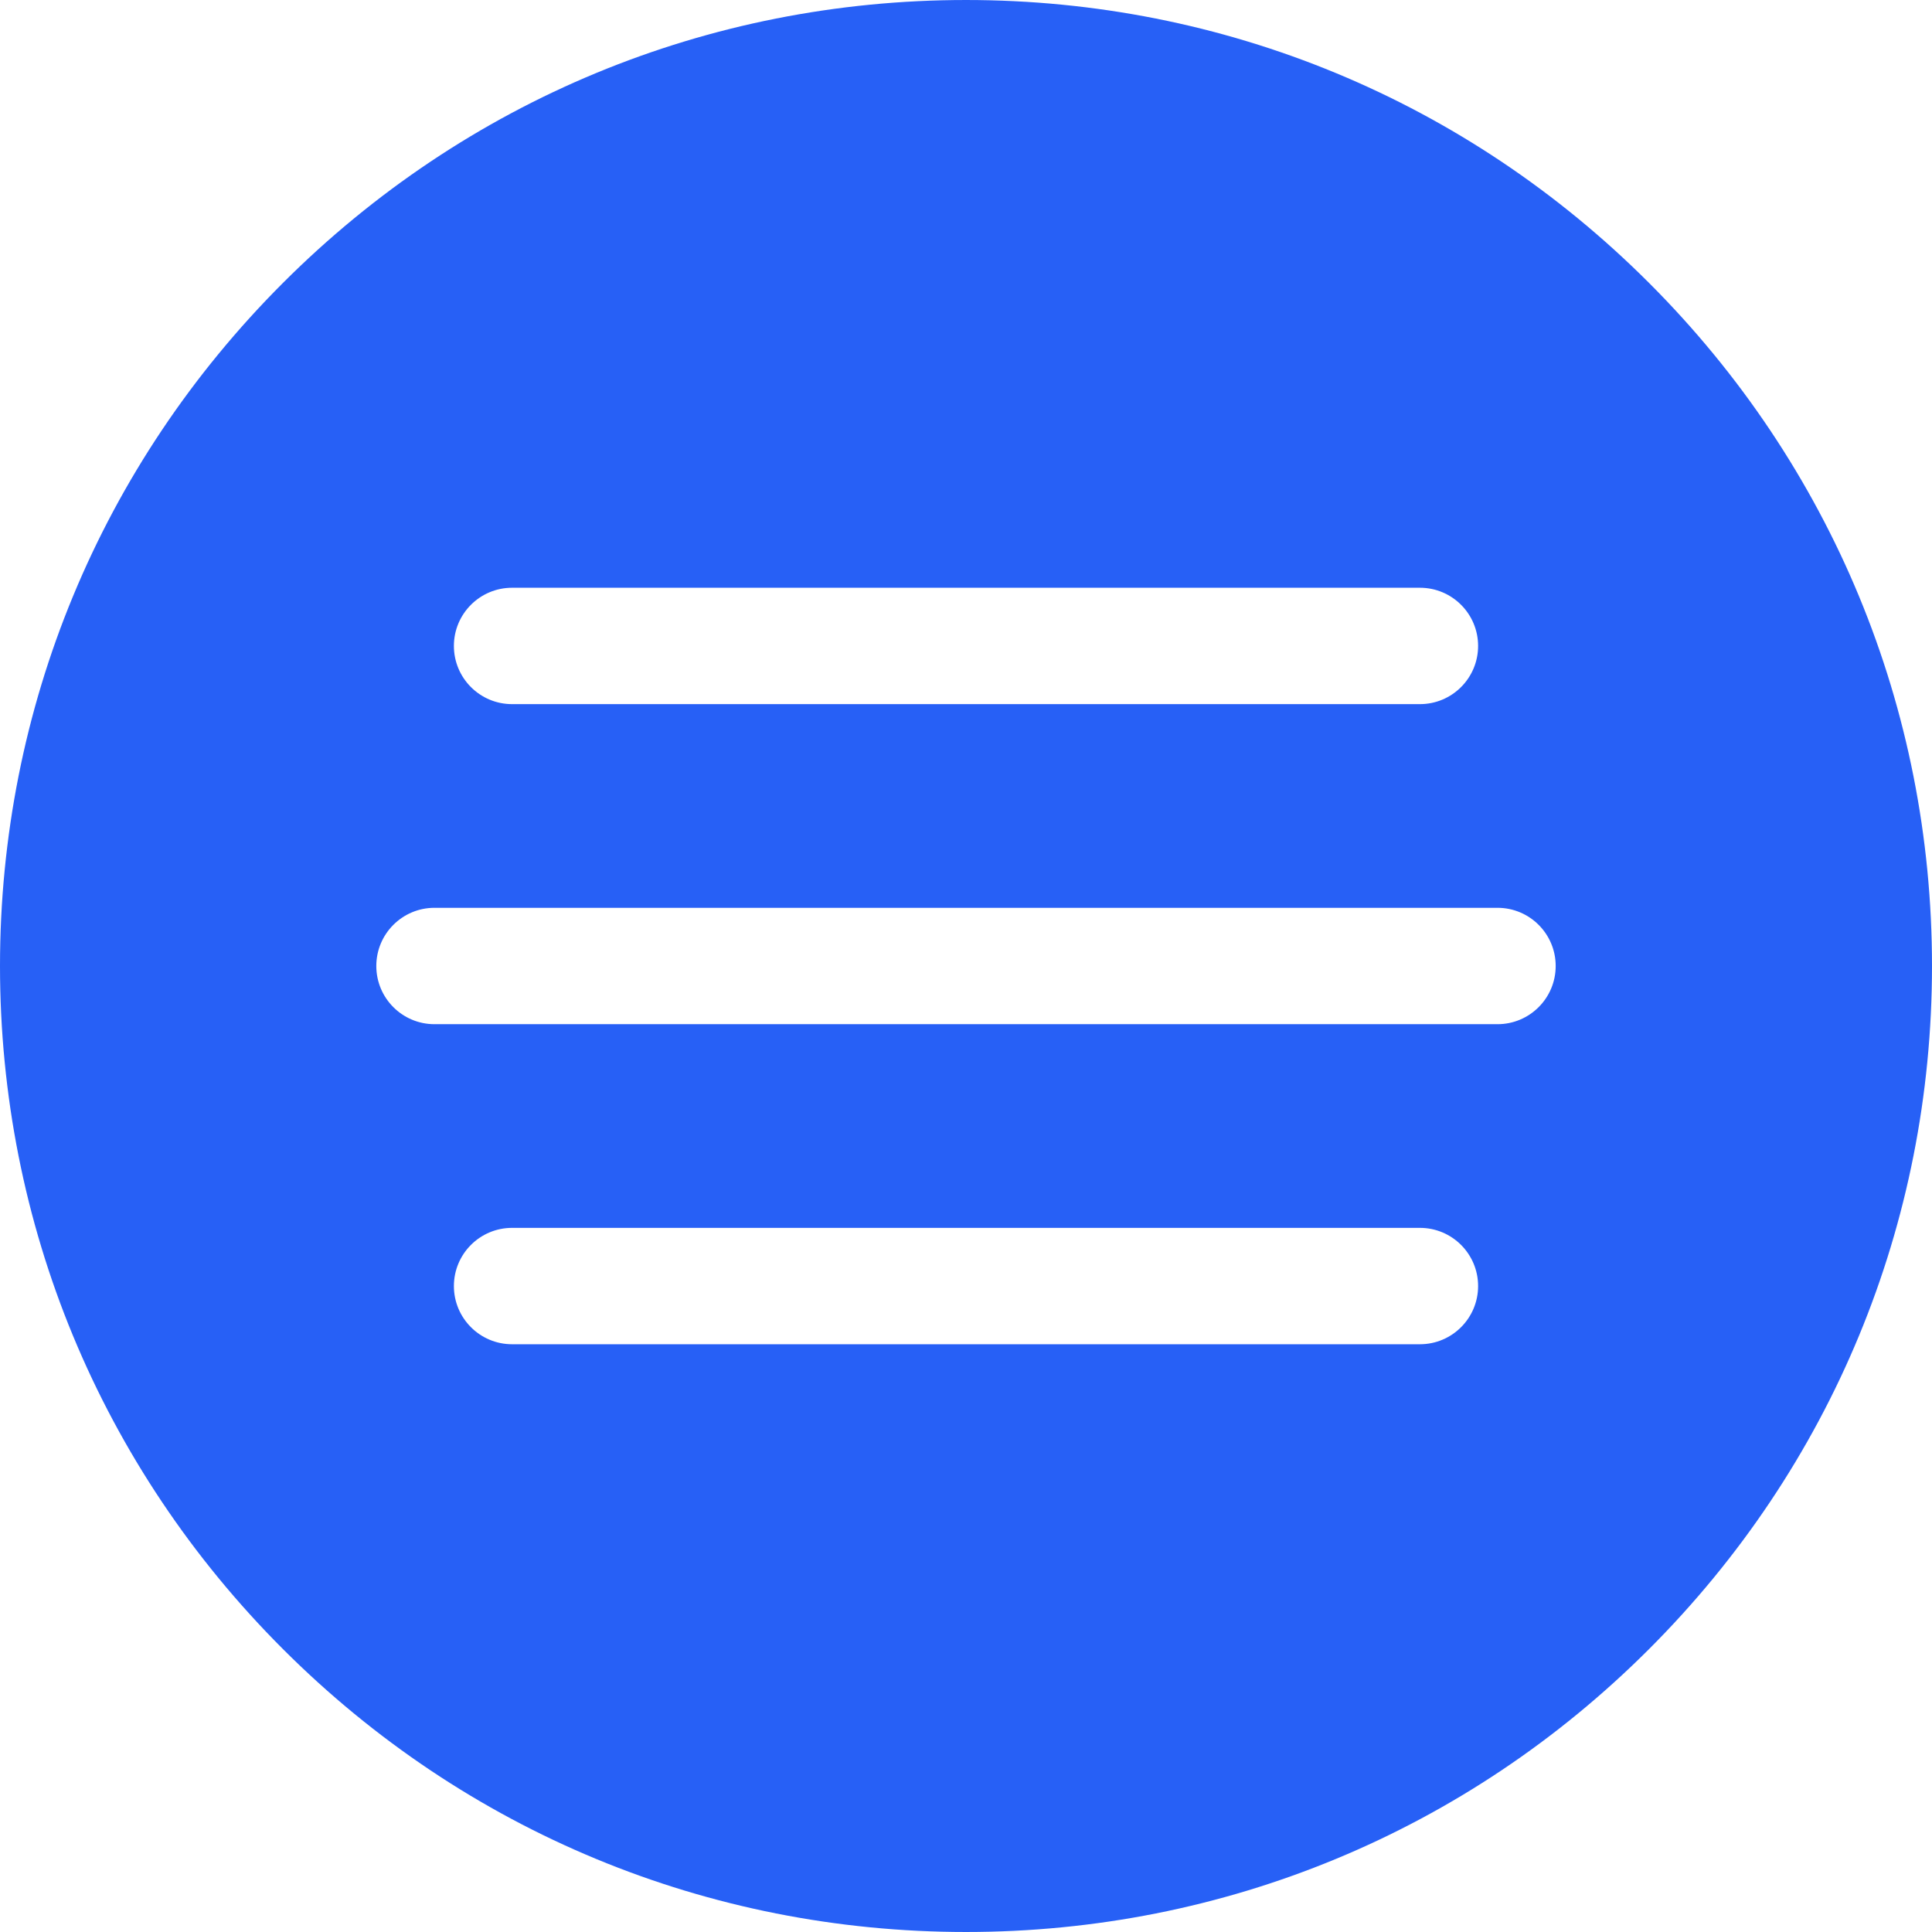 <?xml version="1.0"?>
<svg xmlns="http://www.w3.org/2000/svg" xmlns:xlink="http://www.w3.org/1999/xlink" version="1.1" id="Capa_1" x="0px" y="0px" viewBox="0 0 512.001 512.001" style="enable-background:new 0 0 512.001 512.001;" xml:space="preserve" width="512px" height="512px"><g><g>
	<g>
		<path d="M437.019,74.982C388.667,26.629,324.38,0.001,255.999,0.001S123.333,26.629,74.981,74.982C26.629,123.333,0,187.62,0,256    s26.629,132.668,74.981,181.019C123.333,485.372,187.621,512,256.001,512s132.668-26.629,181.019-74.981    C485.372,388.668,512.001,324.38,512.001,256S485.371,123.333,437.019,74.982z M135.709,155.76h240.582    c8.517,0,15.422,6.905,15.422,15.421c0,8.517-6.905,15.422-15.422,15.422H135.709c-8.517,0-15.421-6.905-15.421-15.422    C120.287,162.665,127.192,155.76,135.709,155.76z M376.291,356.24H135.709c-8.517,0-15.421-6.905-15.421-15.421    c0-8.517,6.905-15.421,15.421-15.421h240.582c8.517,0,15.422,6.905,15.422,15.421C391.713,349.335,384.808,356.24,376.291,356.24z     M396.853,271.421H115.147c-8.517,0-15.421-6.905-15.421-15.421c0-8.517,6.905-15.421,15.421-15.421h281.706    c8.517,0,15.421,6.905,15.421,15.421C412.274,264.517,405.37,271.421,396.853,271.421z" data-original="#000000" class="active-path" data-old_color="#000000" fill="#2760F6"/>
	</g>
</g></g> </svg>
